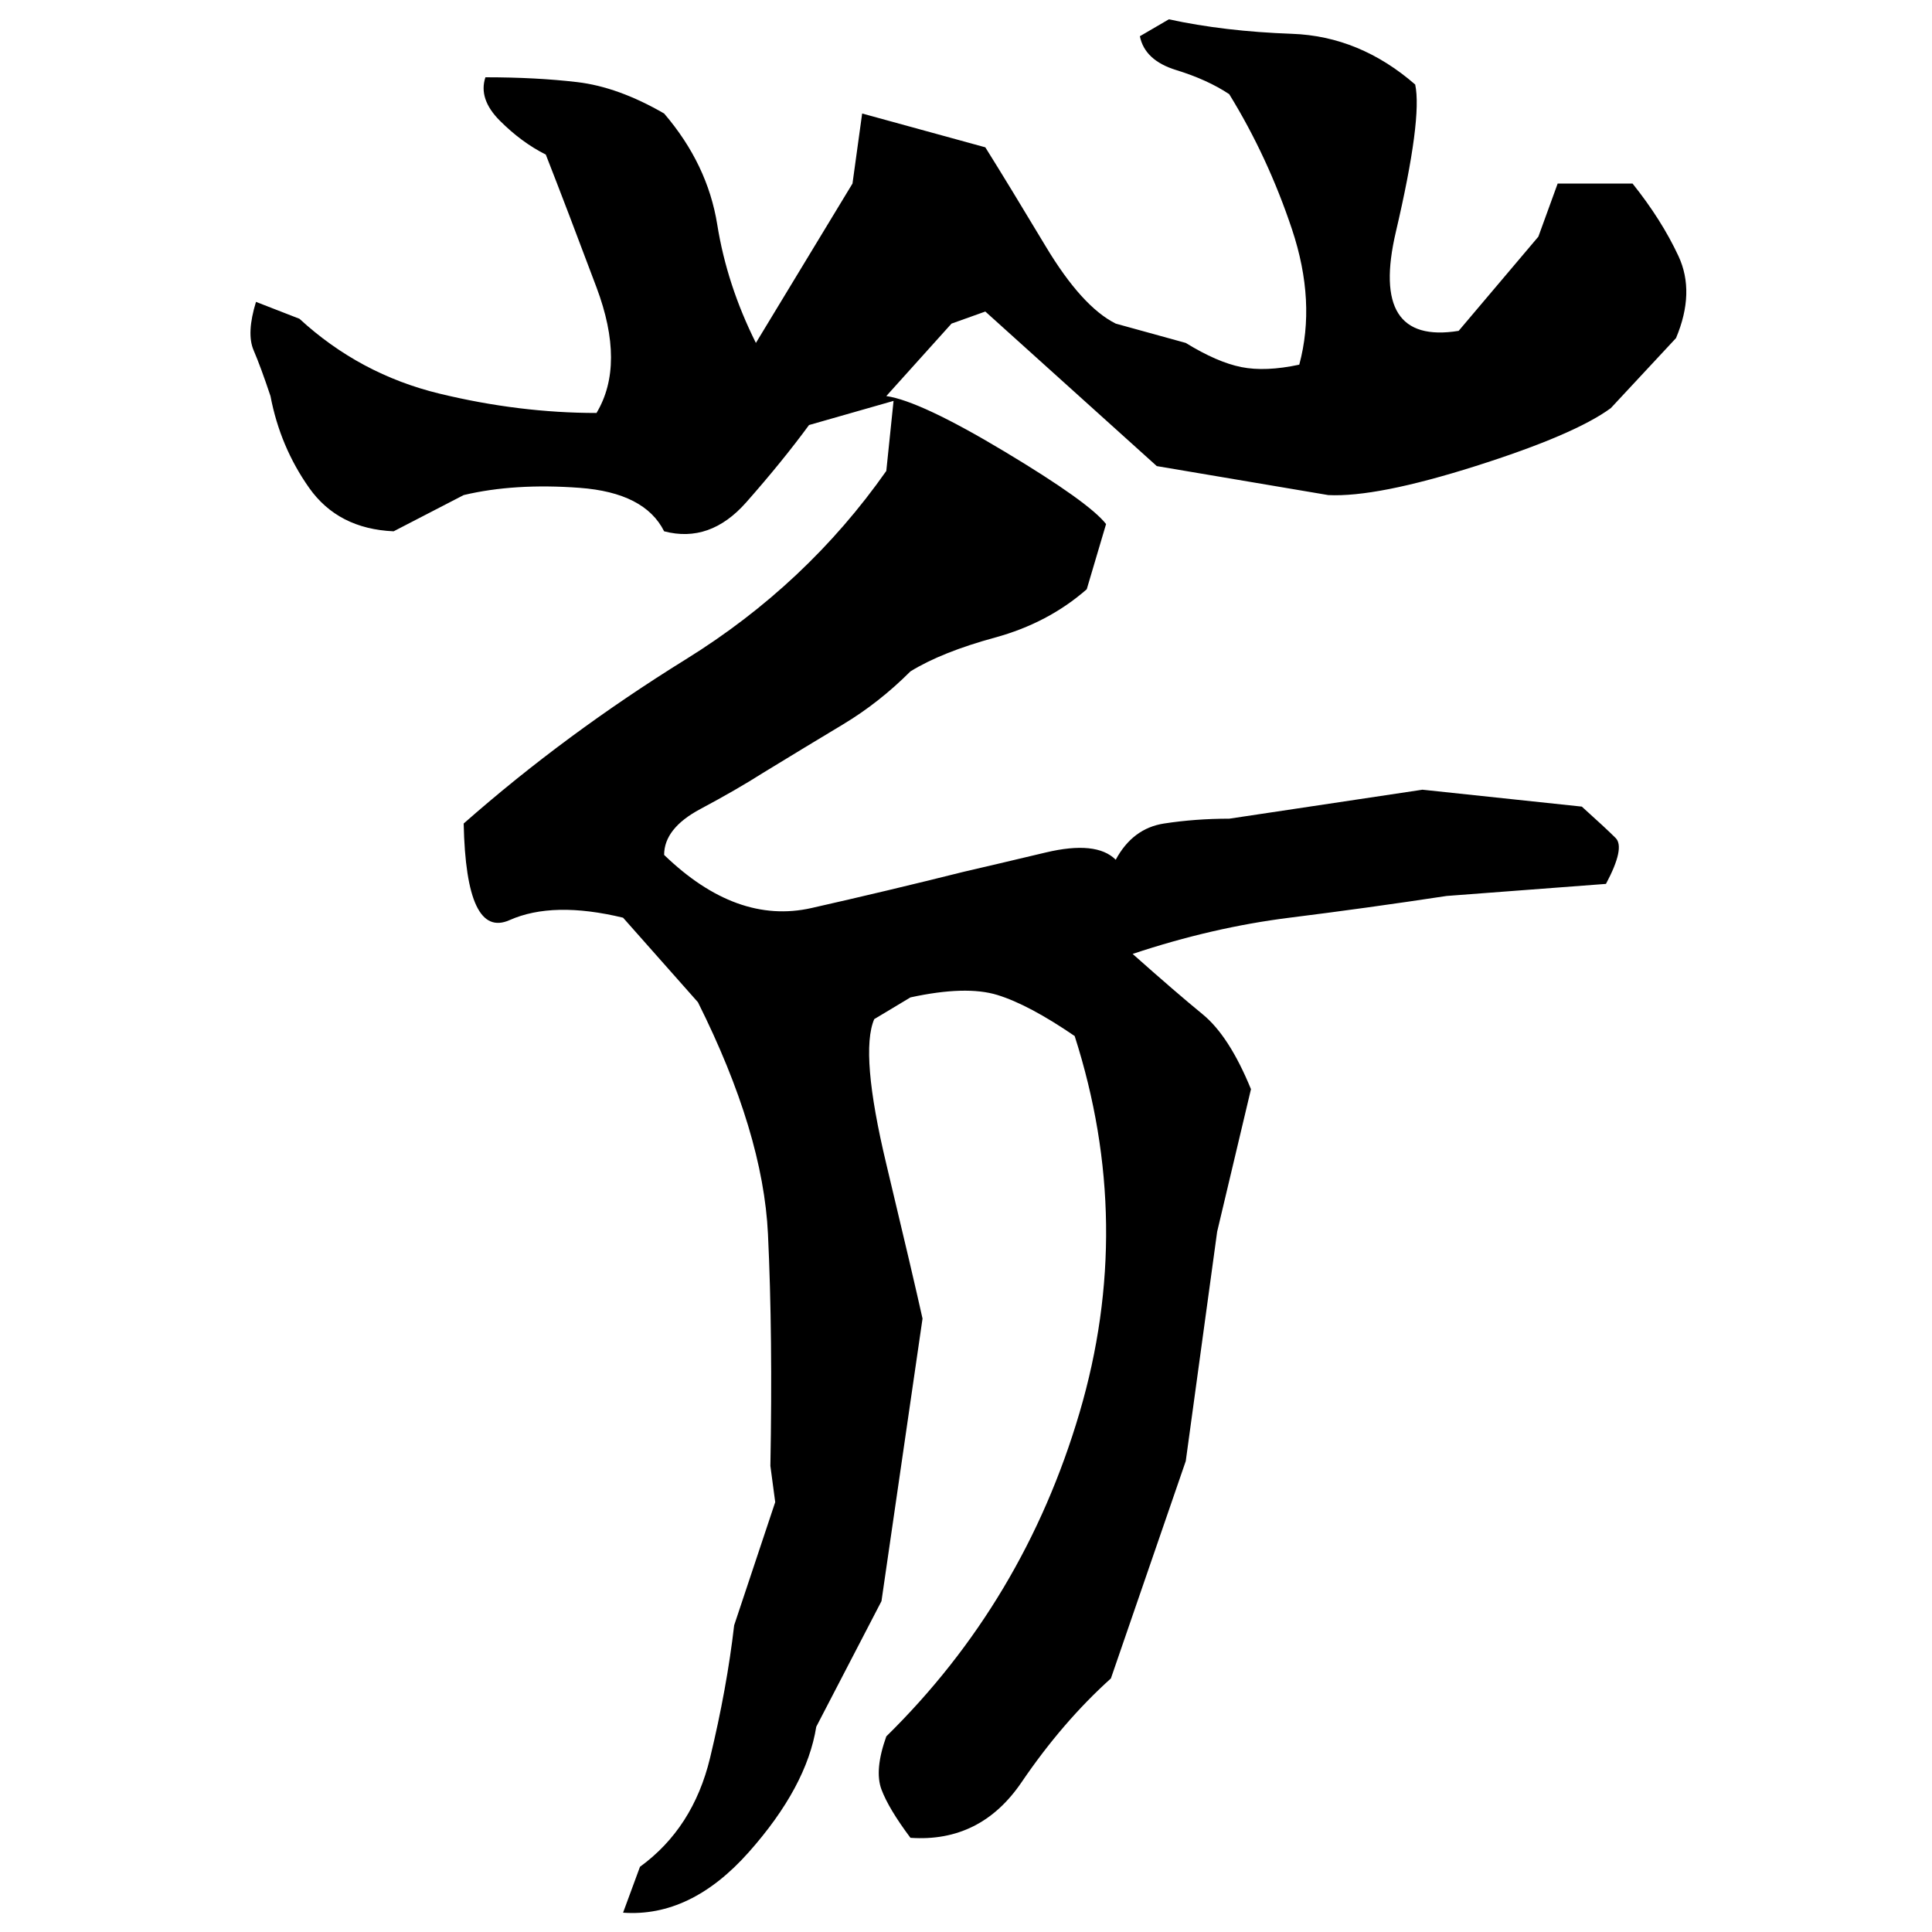 ﻿<?xml version="1.0" encoding="UTF-8" standalone="yes"?>
<svg xmlns="http://www.w3.org/2000/svg" height="100%" version="1.1" width="100%" viewBox="0 0 80 80">
  <g transform="scale(1)">
    <path fill="#000000" d="M48.4 0.8Q50.7 1.3 53.5 1.4T58.6 3.5Q58.9 4.9 57.8 9.6T60.4 13.7L63.7 9.8L64.5 7.6H67.6Q68.8 9.1 69.5 10.6T69.4 14.0L66.7 16.9Q65.2 18.0 61.1 19.3T55 20.5L47.9 19.3L40.8 12.9L39.4 13.4L36.7 16.4Q38.1 16.6 41.6 18.7T45.8 21.7L45.0 24.4Q43.4 25.8 41.2 26.4T37.7 27.8Q36.4 29.1 34.9 30T31.6 32Q30.5 32.7 29.0 33.5T27.5 35.4Q30.5 38.3 33.6 37.6T39.9 36.1Q41.2 35.8 43.3 35.3T46.2 35.6Q46.9 34.3 48.2 34.1T50.9 33.9L58.9 32.7L65.5 33.4Q66.5 34.3 66.9 34.7T66.5 36.6L59.9 37.1Q56.6 37.6 53.4 38.0T46.9 39.5Q48.7 41.1 49.8 42T51.8 45.1L50.4 51.0L49.1 60.5L46 69.5Q44.0 71.3 42.3 73.8T37.7 76.1Q36.8 74.9 36.5 74.1T36.7 71.9Q42.4 66.3 44.7 58.5T44.5 42.9Q42.6 41.6 41.3 41.2T37.7 41.3L36.2 42.2Q35.6 43.6 36.7 48.2T38.2 54.6L36.5 66.3L33.8 71.5Q33.4 74.0 31 76.7T25.8 79.2L26.5 77.3Q28.7 75.7 29.4 72.8T30.4 67.3L32.1 62.2L31.9 60.7Q32 55.3 31.8 51.1T28.9 41.5L25.8 38Q22.9 37.3 21.1 38.1T19.2 34.1Q23.4 30.4 28.4 27.3T36.7 19.5L37.0 16.6L33.5 17.6Q32.4 19.1 30.9 20.8T27.5 22.0Q26.7 20.4 24.0 20.2T19.2 20.5L16.3 22.0Q14 21.9 12.8 20.2T11.2 16.4Q10.8 15.2 10.5 14.5T10.6 12.5L12.4 13.2Q14.9 15.5 18.2 16.3T24.7 17.1Q25.9 15.1 24.7 11.9T22.6 6.4Q21.6 5.9 20.7 5T20.1 3.2Q22.2 3.2 23.9 3.4T27.5 4.7Q29.3 6.8 29.7 9.3T31.3 14.2L35.3 7.6L35.7 4.7L40.8 6.1Q41.8 7.7 43.3 10.2T46.2 13.4L49.1 14.2Q50.4 15.0 51.4 15.2T53.8 15.1Q54.5 12.5 53.5 9.5T50.9 3.9Q50 3.3 48.7 2.9T47.2 1.5L48.4 0.8Z" />
  </g>
</svg>

